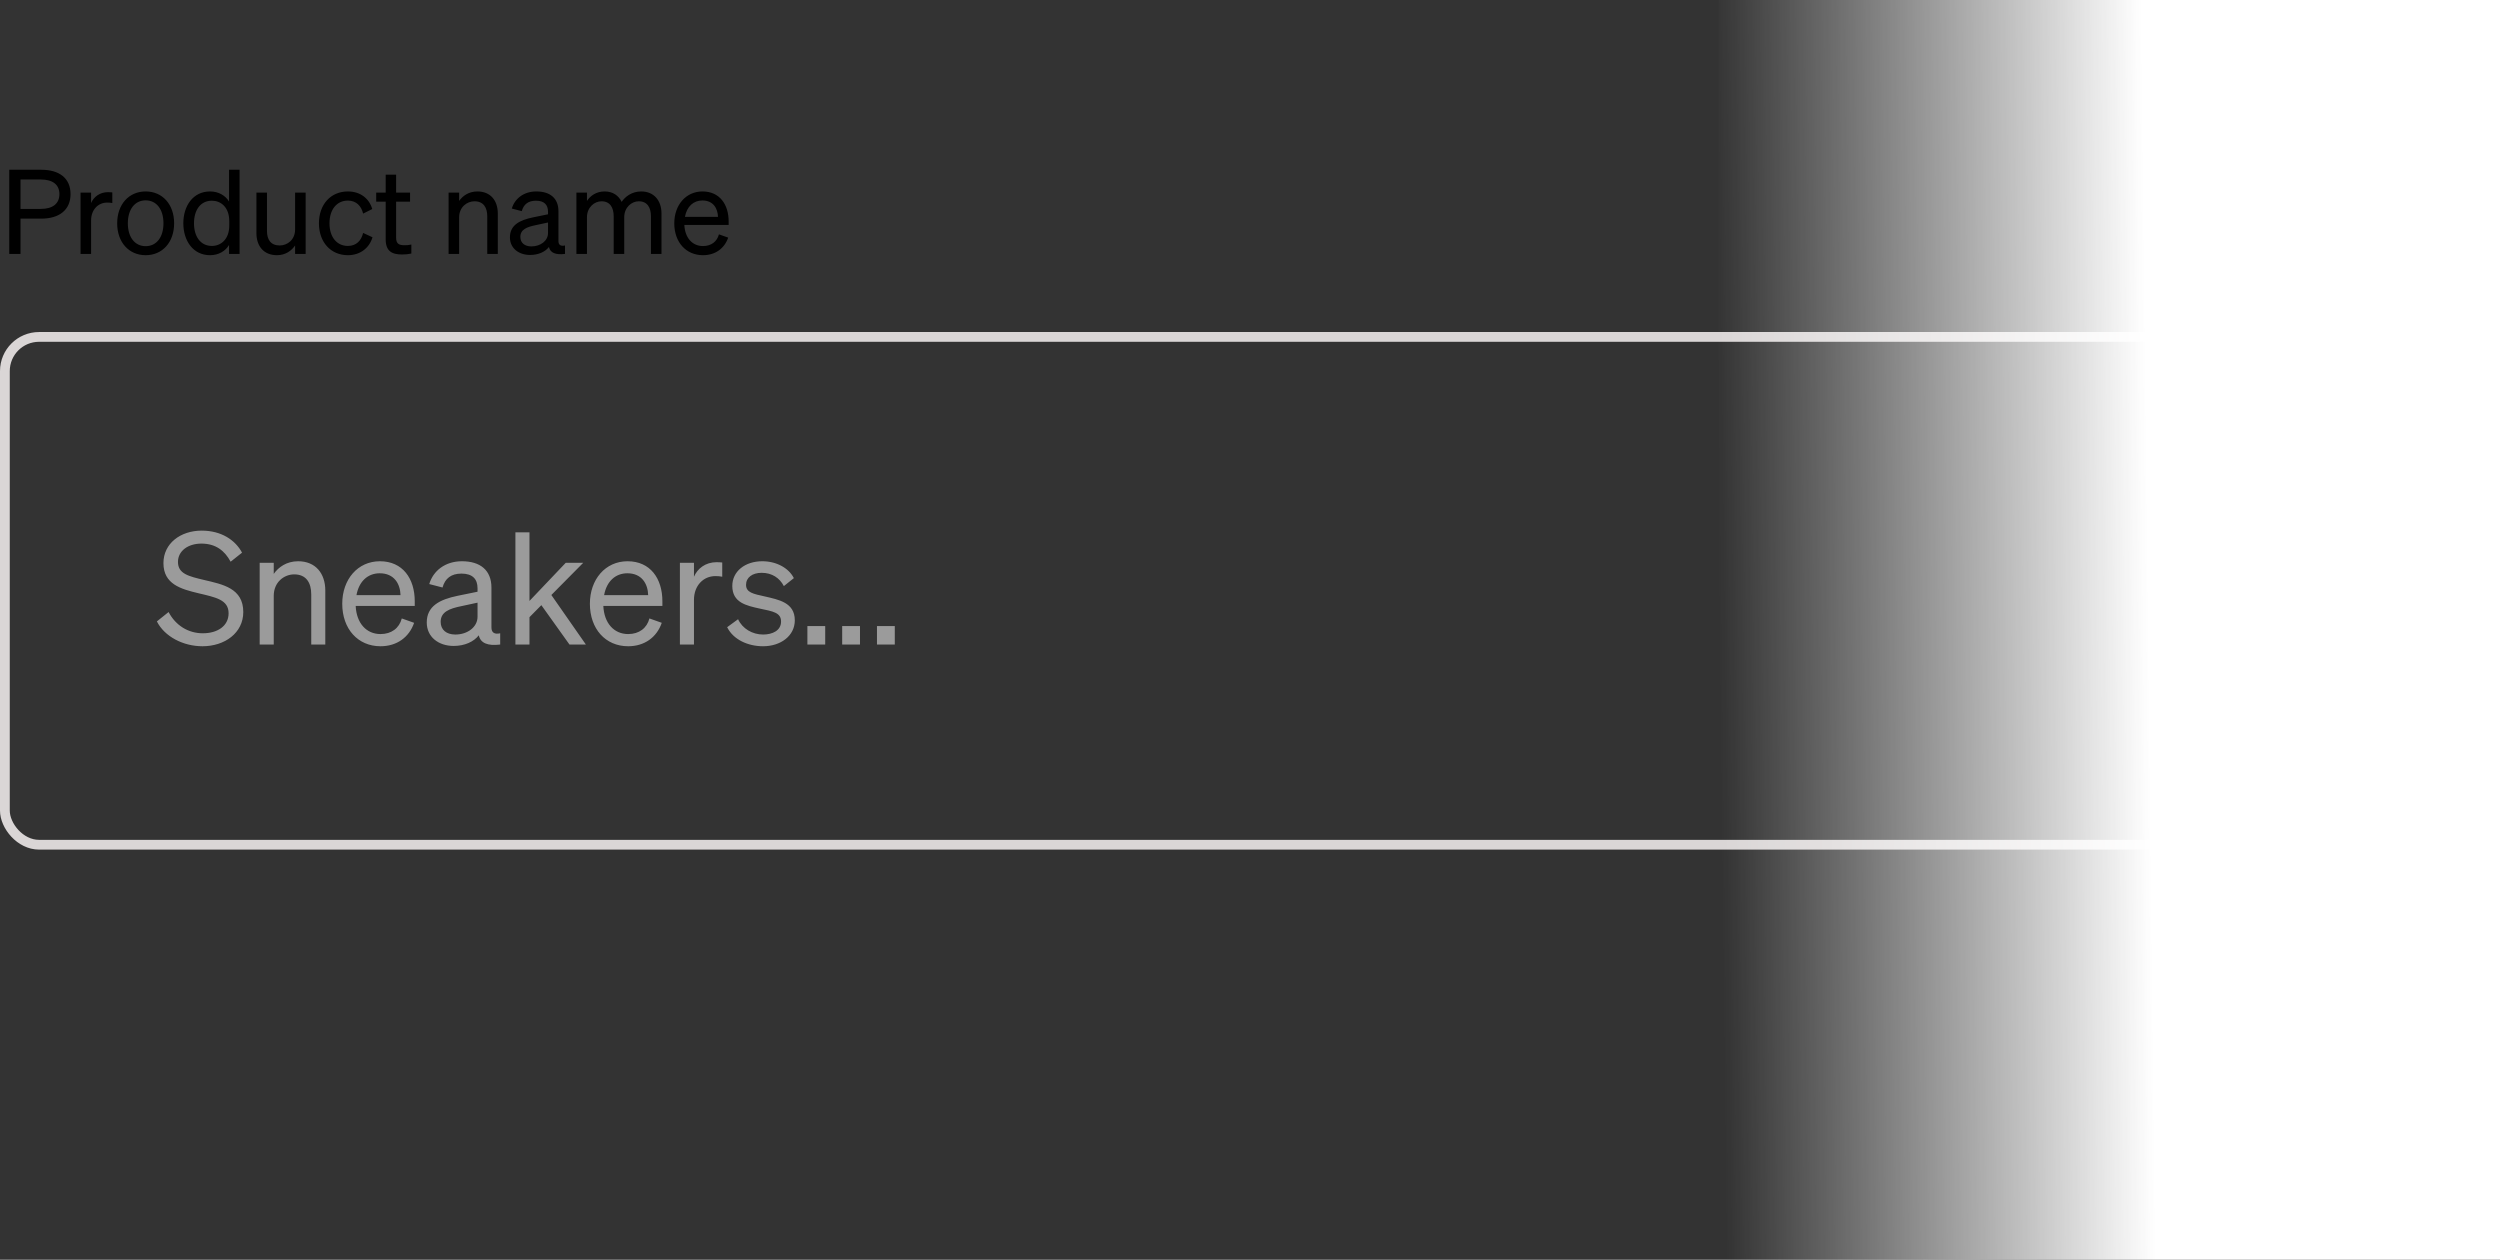 <svg width="256" height="129" viewBox="0 0 256 129" fill="none" xmlns="http://www.w3.org/2000/svg">
<rect x="0" y="0" width="256" height="129" fill="#333333" stroke="none"/>
<path d="M2.1 22.388V26H0.948V17.384H4.236C6.06 17.384 7.224 18.236 7.224 19.88C7.224 21.5 6.06 22.388 4.236 22.388H2.1ZM2.1 21.392H4.176C5.4 21.392 6.084 20.852 6.084 19.88C6.084 18.908 5.4 18.38 4.176 18.38H2.1V21.392ZM11.5 19.7V20.792C11.32 20.756 11.176 20.744 10.972 20.744C10.06 20.744 9.328 21.464 9.328 22.568V26H8.248V19.724H9.328V20.792C9.604 20.156 10.216 19.676 11.068 19.676C11.236 19.676 11.392 19.688 11.5 19.7ZM17.831 22.868C17.831 24.812 16.631 26.132 14.915 26.132C13.199 26.132 11.999 24.812 11.999 22.868C11.999 20.924 13.199 19.604 14.915 19.604C16.631 19.604 17.831 20.924 17.831 22.868ZM13.091 22.868C13.091 24.296 13.811 25.208 14.915 25.208C16.019 25.208 16.739 24.296 16.739 22.868C16.739 21.428 16.019 20.516 14.915 20.516C13.811 20.516 13.091 21.428 13.091 22.868ZM21.509 26.132C19.769 26.132 18.773 24.644 18.773 22.868C18.773 21.08 19.769 19.604 21.509 19.604C22.385 19.604 23.081 20.024 23.453 20.636V17.384H24.533V26H23.453V25.088C23.081 25.712 22.385 26.132 21.509 26.132ZM23.477 22.652C23.477 21.188 22.589 20.552 21.701 20.552C20.525 20.552 19.865 21.512 19.865 22.868C19.865 24.212 20.525 25.184 21.701 25.184C22.589 25.184 23.477 24.536 23.477 23.096V22.652ZM31.298 19.724V26H30.218V25.136C29.858 25.664 29.246 26.132 28.358 26.132C27.014 26.132 26.258 25.208 26.258 23.876V19.724H27.338V23.648C27.338 24.536 27.722 25.136 28.646 25.136C29.426 25.136 30.218 24.548 30.218 23.504V19.724H31.298ZM33.739 22.868C33.739 24.296 34.507 25.184 35.623 25.184C36.487 25.184 37.003 24.632 37.183 23.852L38.143 24.296C37.843 25.34 36.931 26.132 35.623 26.132C33.871 26.132 32.659 24.8 32.659 22.868C32.659 20.924 33.871 19.604 35.623 19.604C36.931 19.604 37.819 20.36 38.119 21.404L37.183 21.872C37.003 21.104 36.487 20.54 35.623 20.54C34.507 20.54 33.739 21.428 33.739 22.868ZM39.494 24.5V20.648H38.522V19.724H39.494V17.888H40.562V19.724H41.99V20.648H40.562V24.332C40.562 24.992 40.886 25.112 41.438 25.112C41.69 25.112 41.87 25.1 42.122 25.04V25.964C41.846 26.024 41.534 26.06 41.174 26.06C40.106 26.06 39.494 25.7 39.494 24.5ZM45.935 26V19.724H47.015V20.576C47.375 20.06 47.999 19.604 48.887 19.604C50.219 19.604 50.975 20.528 50.975 21.86V26H49.895V22.148C49.895 21.272 49.523 20.612 48.587 20.612C47.807 20.612 47.015 21.212 47.015 22.256V26H45.935ZM54.281 26.108C53.141 26.108 52.217 25.436 52.217 24.308C52.217 23.06 53.189 22.544 54.593 22.256L56.117 21.944V21.68C56.117 20.96 55.721 20.552 54.881 20.552C54.089 20.552 53.621 20.924 53.429 21.62L52.409 21.356C52.709 20.336 53.633 19.604 54.917 19.604C56.321 19.604 57.185 20.288 57.185 21.632V24.692C57.185 25.1 57.437 25.232 57.857 25.136V26C56.897 26.12 56.345 25.892 56.213 25.292C55.829 25.784 55.133 26.108 54.281 26.108ZM56.117 23.864V22.784L54.893 23.048C53.933 23.24 53.285 23.504 53.285 24.26C53.285 24.872 53.729 25.232 54.413 25.232C55.337 25.232 56.117 24.668 56.117 23.864ZM60.105 22.244V26H59.025V19.724H60.105V20.576C60.441 20.06 61.041 19.604 61.917 19.604C62.757 19.604 63.345 20.024 63.657 20.672C64.005 20.156 64.677 19.604 65.661 19.604C66.957 19.604 67.737 20.528 67.737 21.86V26H66.657V22.148C66.657 21.272 66.297 20.612 65.409 20.612C64.689 20.612 63.921 21.224 63.921 22.244V26H62.841V22.148C62.841 21.272 62.481 20.612 61.593 20.612C60.873 20.612 60.105 21.224 60.105 22.244ZM71.986 26.132C70.246 26.132 69.046 24.8 69.046 22.868C69.046 20.996 70.234 19.604 71.938 19.604C73.69 19.604 74.614 20.936 74.614 22.676V23.036H70.078C70.138 24.356 70.894 25.196 71.986 25.196C72.826 25.196 73.426 24.74 73.618 23.996L74.566 24.332C74.182 25.448 73.234 26.132 71.986 26.132ZM71.926 20.528C71.014 20.528 70.33 21.14 70.138 22.208H73.522C73.498 21.32 73.018 20.528 71.926 20.528Z" fill="black"/>
<rect x="0.5" y="34.5" width="240" height="52" rx="3.5" stroke="#DAD6D6"/>
<path d="M16.064 63.632L17.264 62.672C17.984 64.048 19.28 64.848 20.768 64.848C22.256 64.848 23.408 64.112 23.408 62.8C23.408 61.408 22.08 61.168 20.336 60.752C18.528 60.32 16.736 59.824 16.736 57.664C16.736 55.648 18.48 54.336 20.656 54.336C22.656 54.336 24.096 55.296 24.784 56.592L23.616 57.52C23.024 56.416 22.112 55.664 20.624 55.664C19.232 55.664 18.224 56.432 18.224 57.536C18.224 58.752 19.296 59.008 20.912 59.392C22.816 59.84 24.912 60.24 24.912 62.672C24.912 64.816 23.008 66.176 20.736 66.176C18.752 66.176 16.848 65.184 16.064 63.632ZM26.591 66V57.632H28.031V58.768C28.511 58.08 29.343 57.472 30.527 57.472C32.303 57.472 33.311 58.704 33.311 60.48V66H31.871V60.864C31.871 59.696 31.375 58.816 30.127 58.816C29.087 58.816 28.031 59.616 28.031 61.008V66H26.591ZM38.966 66.176C36.646 66.176 35.046 64.4 35.046 61.824C35.046 59.328 36.63 57.472 38.902 57.472C41.238 57.472 42.47 59.248 42.47 61.568V62.048H36.422C36.502 63.808 37.51 64.928 38.966 64.928C40.086 64.928 40.886 64.32 41.142 63.328L42.406 63.776C41.894 65.264 40.63 66.176 38.966 66.176ZM38.886 58.704C37.67 58.704 36.758 59.52 36.502 60.944H41.014C40.982 59.76 40.342 58.704 38.886 58.704ZM46.452 66.144C44.932 66.144 43.7 65.248 43.7 63.744C43.7 62.08 44.996 61.392 46.868 61.008L48.9 60.592V60.24C48.9 59.28 48.372 58.736 47.252 58.736C46.196 58.736 45.572 59.232 45.316 60.16L43.956 59.808C44.356 58.448 45.588 57.472 47.3 57.472C49.172 57.472 50.324 58.384 50.324 60.176V64.256C50.324 64.8 50.66 64.976 51.22 64.848V66C49.94 66.16 49.204 65.856 49.028 65.056C48.516 65.712 47.588 66.144 46.452 66.144ZM48.9 63.152V61.712L47.268 62.064C45.988 62.32 45.124 62.672 45.124 63.68C45.124 64.496 45.716 64.976 46.628 64.976C47.86 64.976 48.9 64.224 48.9 63.152ZM54.218 54.512V61.536L57.93 57.632H59.722L56.458 60.928L59.994 66H58.314L55.434 61.968L54.218 63.2V66H52.778V54.512H54.218ZM64.325 66.176C62.005 66.176 60.405 64.4 60.405 61.824C60.405 59.328 61.989 57.472 64.261 57.472C66.597 57.472 67.829 59.248 67.829 61.568V62.048H61.781C61.861 63.808 62.869 64.928 64.325 64.928C65.445 64.928 66.245 64.32 66.501 63.328L67.765 63.776C67.253 65.264 65.989 66.176 64.325 66.176ZM64.245 58.704C63.029 58.704 62.117 59.52 61.861 60.944H66.373C66.341 59.76 65.701 58.704 64.245 58.704ZM73.958 57.6V59.056C73.718 59.008 73.526 58.992 73.254 58.992C72.038 58.992 71.062 59.952 71.062 61.424V66H69.622V57.632H71.062V59.056C71.43 58.208 72.246 57.568 73.382 57.568C73.606 57.568 73.814 57.584 73.958 57.6ZM74.46 64.224L75.579 63.408C76.028 64.384 77.052 64.976 78.139 64.976C79.115 64.976 79.98 64.56 79.98 63.648C79.98 62.736 79.18 62.608 77.803 62.32C76.427 62.016 74.987 61.712 74.987 60C74.987 58.512 76.284 57.472 78.059 57.472C79.564 57.472 80.796 58.208 81.291 59.2L80.267 60.016C79.835 59.184 79.052 58.656 77.996 58.656C77.035 58.656 76.395 59.136 76.395 59.888C76.395 60.672 77.132 60.816 78.299 61.072C79.74 61.408 81.388 61.696 81.388 63.52C81.388 65.12 79.931 66.176 78.139 66.176C76.62 66.176 75.1 65.52 74.46 64.224ZM82.677 66V64.112H84.501V66H82.677ZM86.239 66V64.112H88.063V66H86.239ZM89.802 66V64.112H91.626V66H89.802Z" fill="#9B9B9B"/>
<rect x="176" width="80" height="129" fill="url(#paint0_linear_390_111)"/>
<defs>
<linearGradient id="paint0_linear_390_111" x1="176" y1="62" x2="220" y2="61.5" gradientUnits="userSpaceOnUse">
<stop stop-color="white" stop-opacity="0"/>
<stop offset="1" stop-color="white"/>
</linearGradient>
</defs>
</svg>

